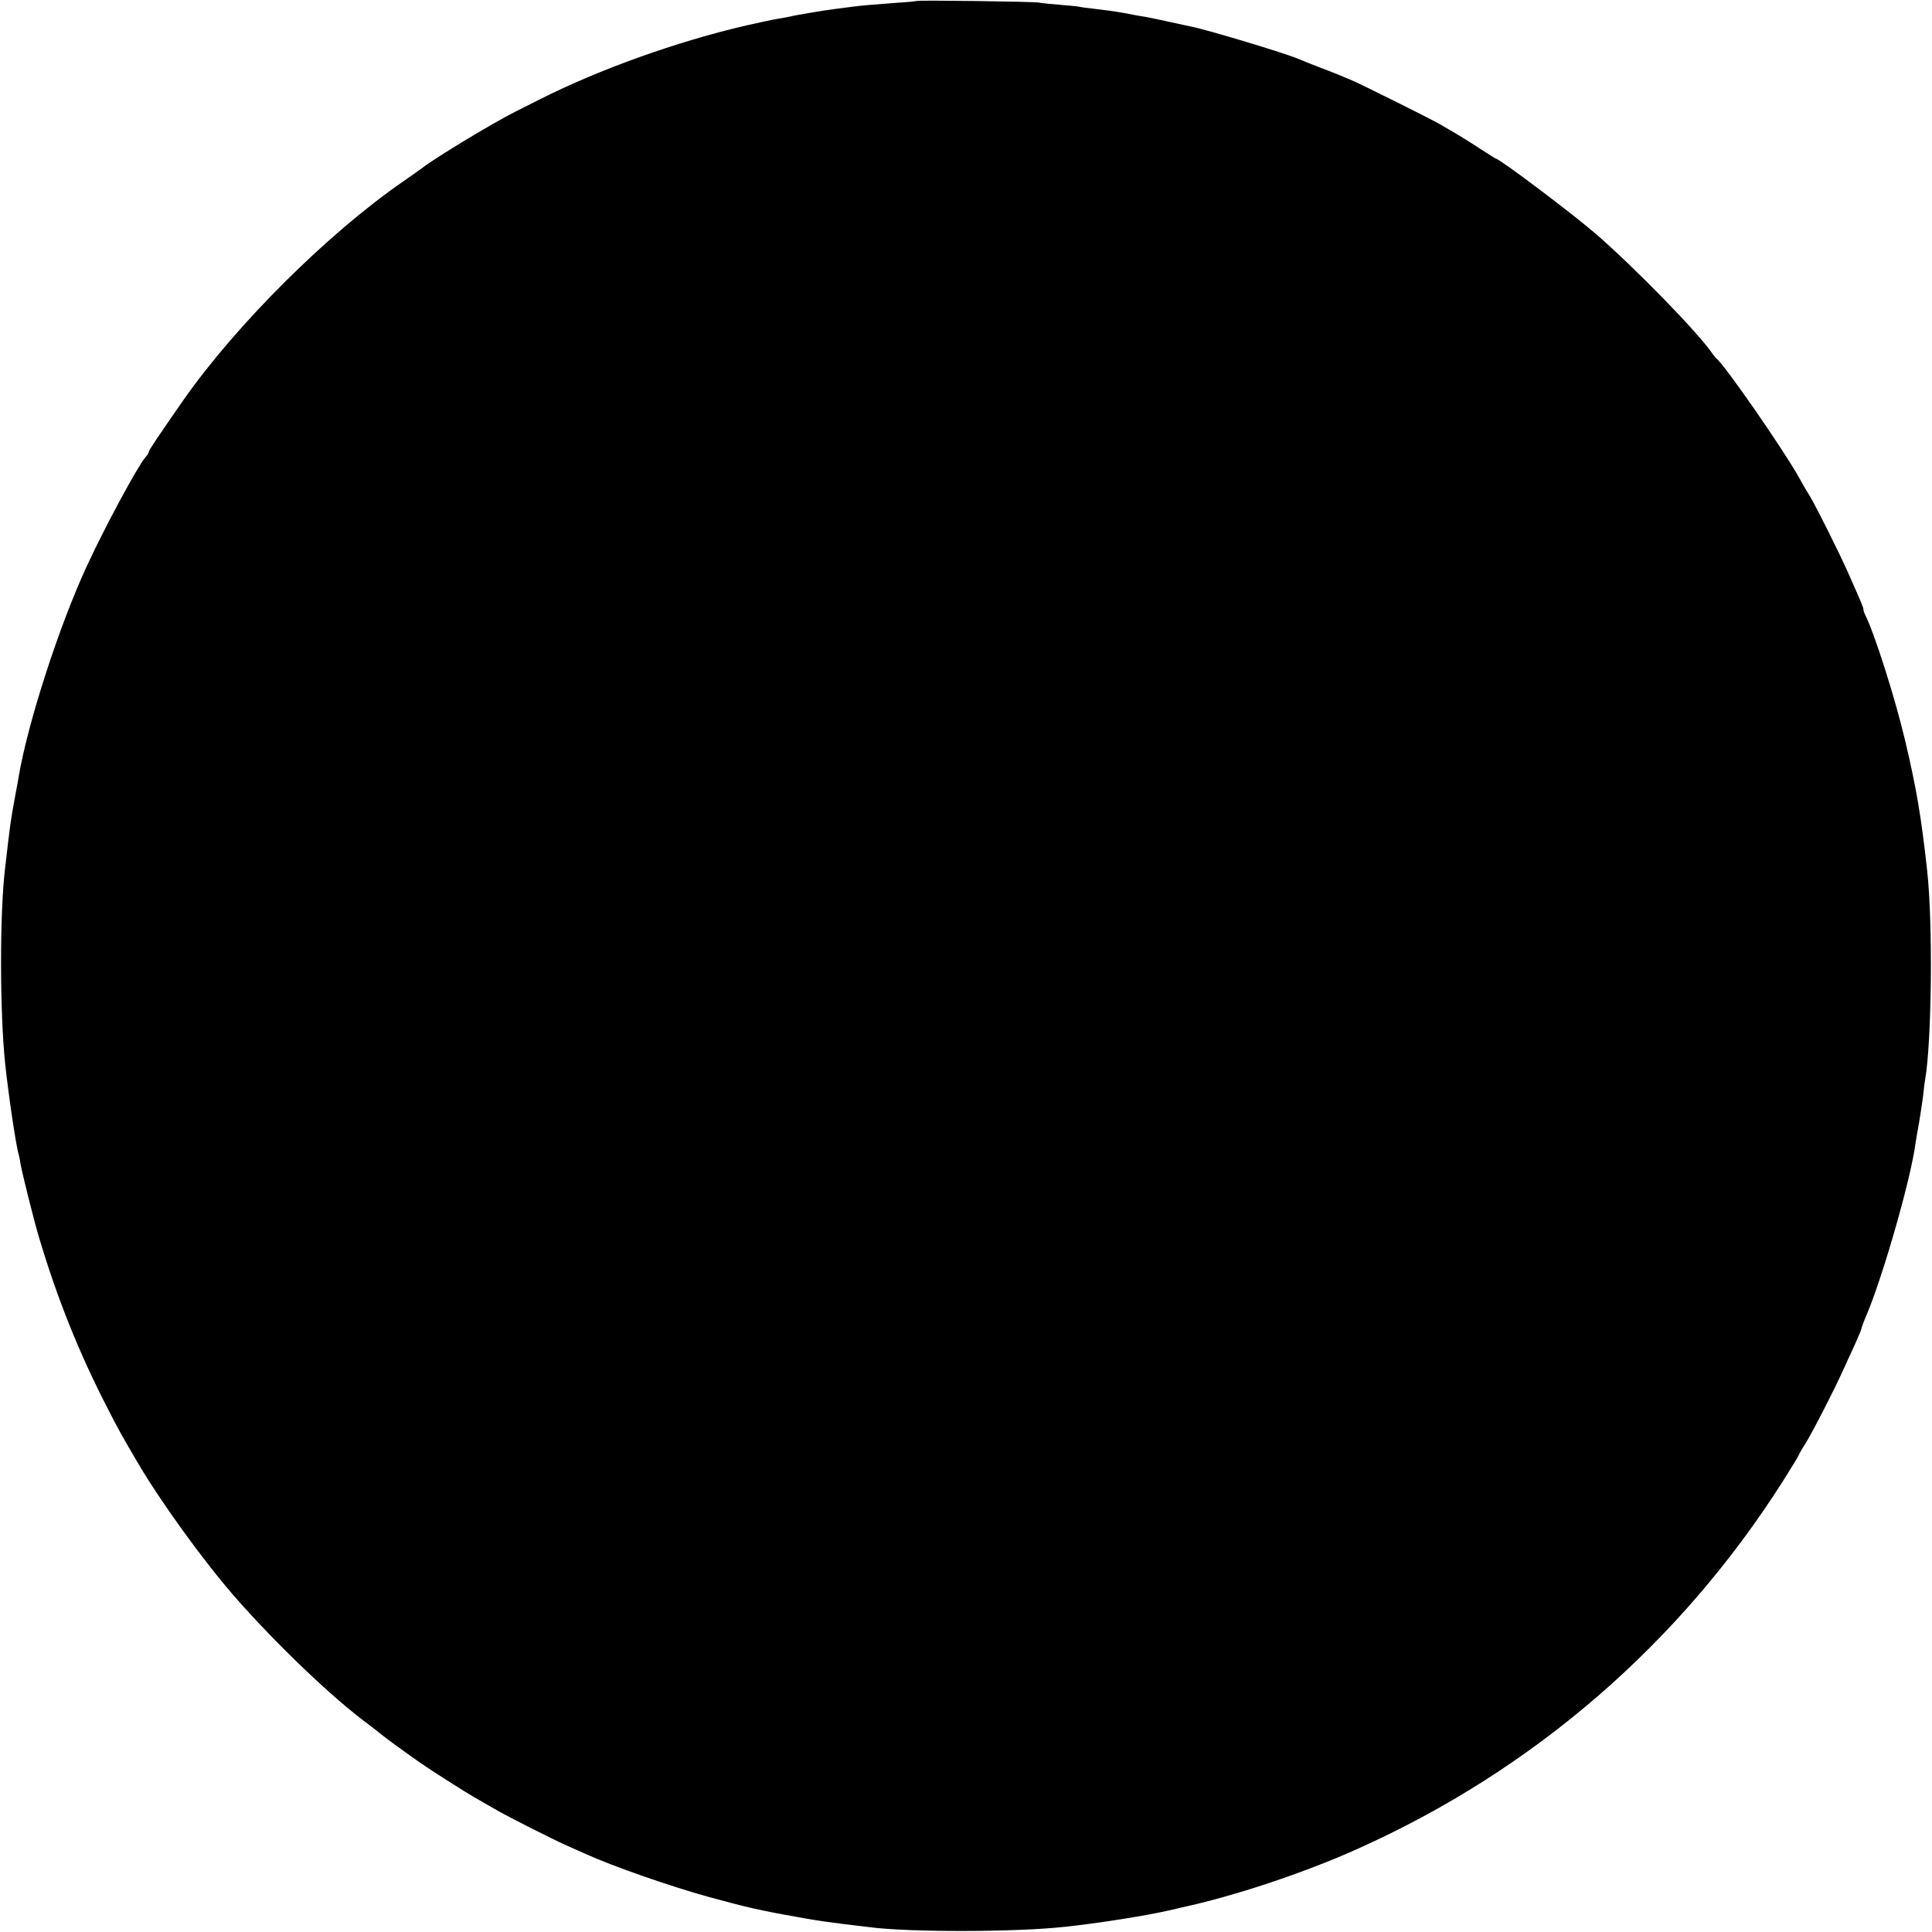 <?xml version="1.0" standalone="no"?>
<!DOCTYPE svg PUBLIC "-//W3C//DTD SVG 20010904//EN"
 "http://www.w3.org/TR/2001/REC-SVG-20010904/DTD/svg10.dtd">
<svg version="1.0" xmlns="http://www.w3.org/2000/svg"
 width="986pt" height="986pt" viewBox="0 0 986 986"
 preserveAspectRatio="xMidYMid meet">
<g transform="translate(0,986) scale(0.1,-0.1)"
fill="#000000" stroke="none">
<path d="M4678 9855 c-2 -1 -46 -6 -98 -9 -120 -9 -185 -14 -235 -21 -22 -3
-60 -8 -85 -11 -57 -7 -210 -33 -230 -39 -8 -2 -33 -6 -55 -10 -21 -3 -97 -19
-167 -35 -353 -82 -748 -223 -1053 -377 -38 -19 -95 -48 -125 -63 -112 -56
-405 -233 -472 -285 -14 -11 -59 -42 -99 -70 -383 -264 -850 -728 -1121 -1114
-126 -181 -177 -257 -178 -265 0 -6 -8 -19 -18 -30 -38 -43 -205 -352 -297
-551 -141 -303 -302 -800 -349 -1075 -2 -14 -11 -63 -20 -110 -22 -119 -25
-143 -50 -361 -28 -231 -27 -733 0 -994 16 -153 55 -420 69 -465 2 -8 7 -29 9
-46 11 -60 66 -281 96 -382 92 -309 205 -591 353 -877 50 -98 74 -141 147
-265 118 -202 336 -503 497 -688 214 -244 498 -516 683 -652 18 -14 47 -36 64
-50 24 -20 114 -86 206 -150 45 -32 231 -150 270 -172 25 -14 69 -40 99 -57
58 -35 296 -155 374 -190 26 -12 67 -30 92 -41 145 -66 434 -166 628 -220 204
-56 275 -72 492 -110 93 -16 110 -18 205 -30 52 -6 109 -13 125 -15 201 -27
746 -26 995 1 171 18 418 57 535 84 28 6 57 13 65 15 269 58 627 177 900 300
899 403 1646 1050 2173 1882 42 67 77 124 77 127 0 2 17 33 39 67 39 65 139
260 184 359 14 30 41 90 61 133 20 44 36 82 36 87 0 4 13 39 29 76 84 202 223
689 246 864 2 14 10 63 19 110 8 47 17 110 21 140 3 30 7 66 10 80 34 198 40
803 10 1070 -30 271 -54 415 -112 660 -50 213 -157 550 -204 642 -5 10 -9 22
-9 28 0 10 -7 26 -75 180 -48 109 -170 352 -199 399 -13 20 -38 63 -56 96 -75
135 -379 575 -420 605 -3 3 -13 14 -21 26 -75 109 -391 433 -593 609 -119 103
-493 385 -511 385 -2 0 -36 22 -77 48 -67 44 -107 69 -213 130 -53 30 -374
190 -450 224 -33 14 -103 43 -155 62 -52 20 -104 41 -115 46 -65 28 -466 149
-545 164 -14 3 -65 14 -115 25 -49 11 -103 22 -120 25 -16 2 -66 11 -110 20
-45 8 -112 17 -150 21 -39 4 -72 9 -75 10 -3 2 -45 6 -95 10 -49 4 -101 9
-115 12 -25 5 -617 13 -622 8z"/>
</g>
</svg>
